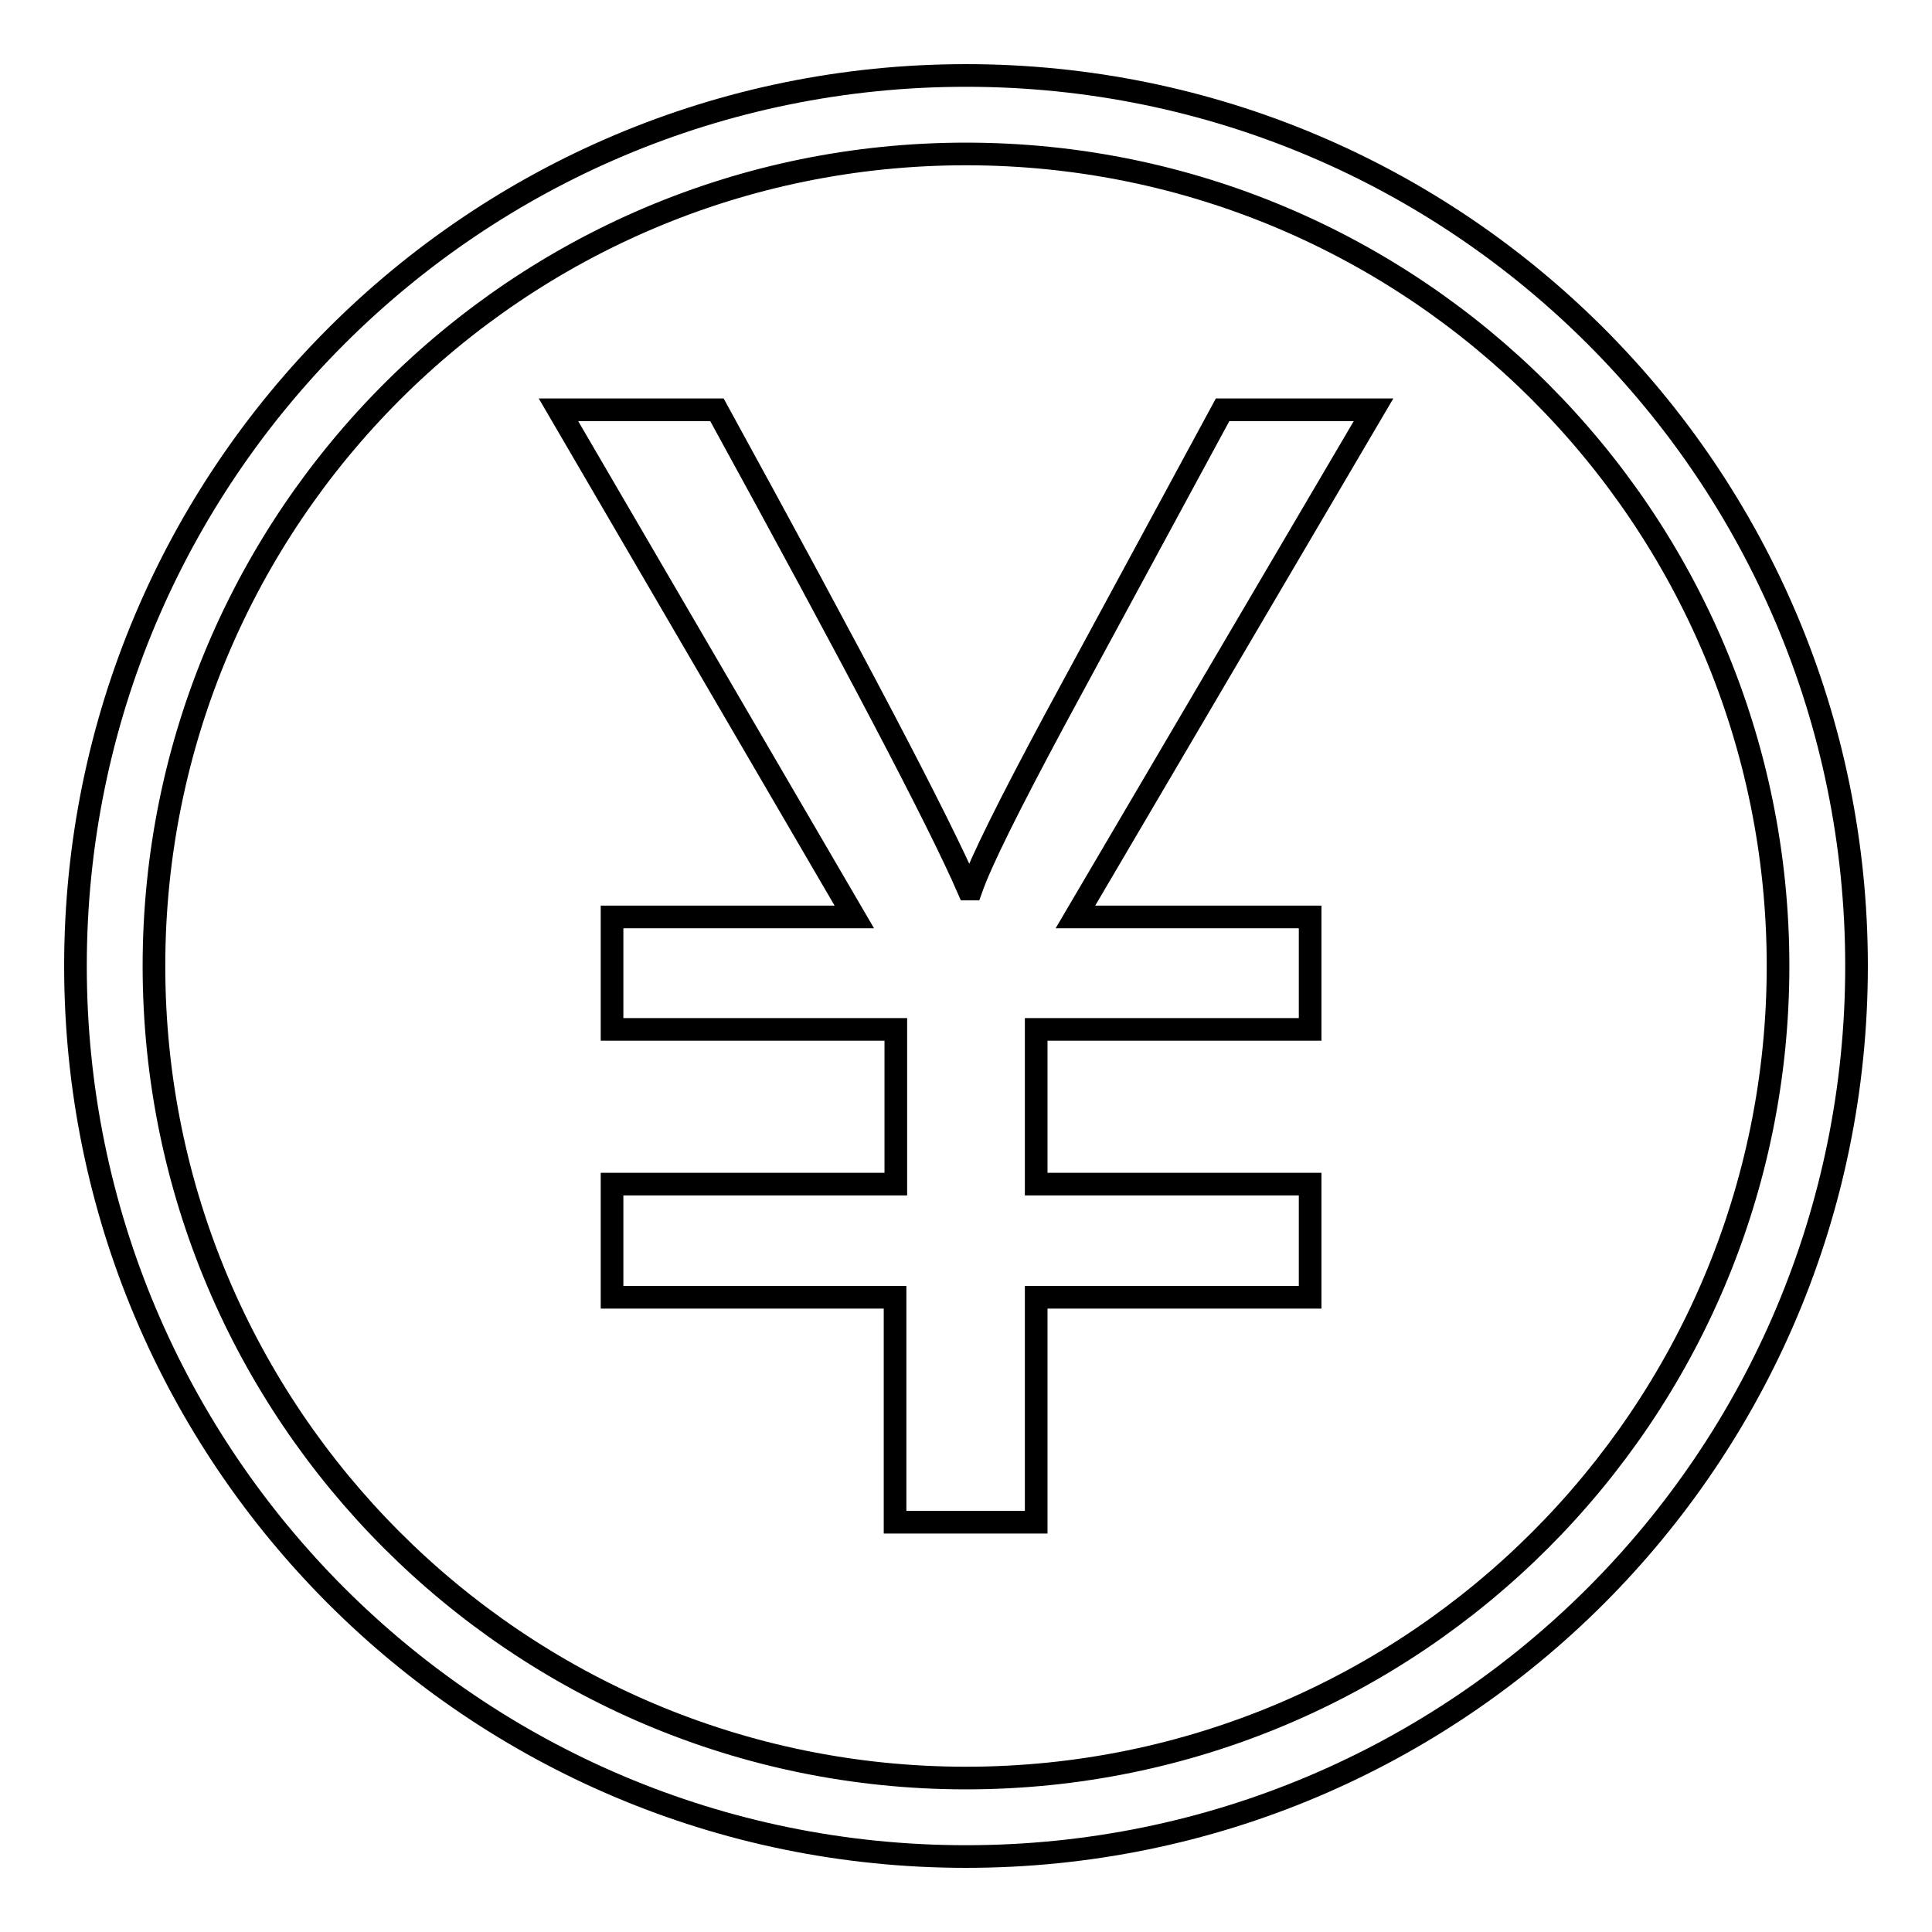 <?xml version="1.0" encoding="utf-8"?>
<!-- Svg Vector Icons : http://www.onlinewebfonts.com/icon -->
<!DOCTYPE svg PUBLIC "-//W3C//DTD SVG 1.1//EN" "http://www.w3.org/Graphics/SVG/1.1/DTD/svg11.dtd">
<svg version="1.1" xmlns="http://www.w3.org/2000/svg" xmlns:xlink="http://www.w3.org/1999/xlink" x="0px" y="0px" viewBox="0 0 256 256" enable-background="new 0 0 256 256" xml:space="preserve">
<g><g><path stroke-width="3" fill-opacity="0" stroke="#000000"  d="M128,10C62.8,10,10,62.8,10,128c0,65.2,52.8,118,118,118c65.2,0,118-52.8,118-118C246,62.8,193.2,10,128,10z M128,235.6c-59.4,0-107.6-48.2-107.6-107.6S68.6,20.4,128,20.4c59.4,0,107.6,48.2,107.6,107.6S187.4,235.6,128,235.6z"/><path stroke-width="3" fill-opacity="0" stroke="#000000"  d="M182,54.3l-39.5,67.2h31.1v14.9h-36.3v20.5h36.3v15h-36.3v29.8h-18.7v-29.8H81.1v-15h37.6v-20.5H81.1v-14.9h32.1L74,54.3h21c18.3,33.4,29.4,54.5,33.3,63.5h0.4c1.3-3.7,5-11.1,11-22.3l22.3-41.2H182L182,54.3z"/></g></g>
</svg>